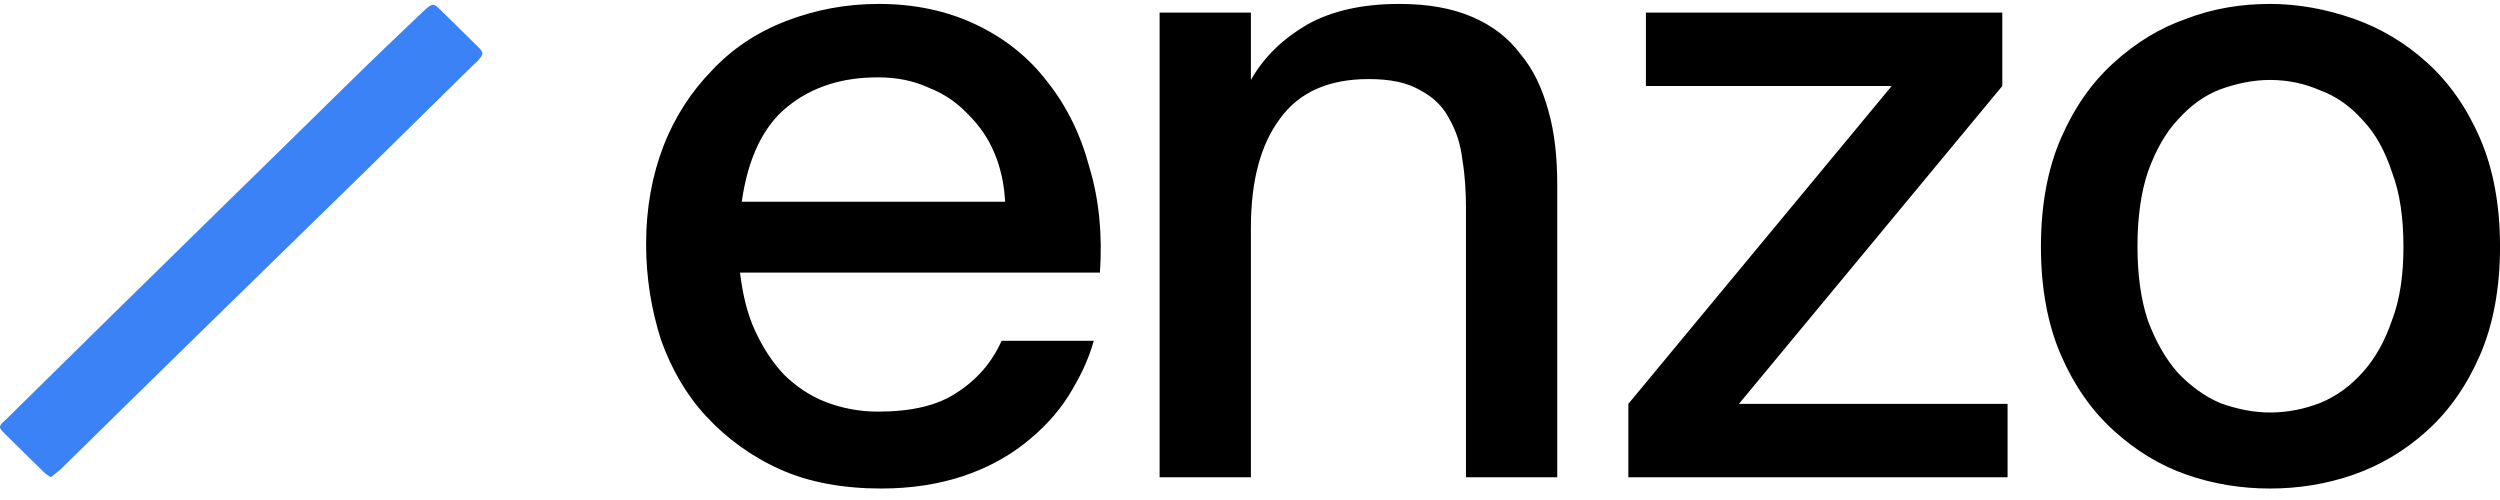 <svg width="100" height="20" viewBox="0 0 100 20" fill="none" xmlns="http://www.w3.org/2000/svg">
<path d="M35.113 16.465C36.448 16.465 37.501 16.224 38.273 15.705C39.081 15.187 39.678 14.496 40.064 13.632H43.751C43.54 14.392 43.189 15.118 42.733 15.844C42.276 16.569 41.679 17.191 40.977 17.744C40.275 18.297 39.432 18.746 38.484 19.057C37.536 19.368 36.448 19.541 35.254 19.541C33.744 19.541 32.375 19.299 31.216 18.78C30.057 18.262 29.074 17.537 28.267 16.673C27.459 15.809 26.862 14.772 26.441 13.598C26.054 12.388 25.844 11.11 25.844 9.762C25.844 8.311 26.09 6.998 26.546 5.824C27.003 4.649 27.67 3.647 28.477 2.818C29.285 1.954 30.268 1.297 31.427 0.848C32.585 0.399 33.814 0.157 35.148 0.157C36.588 0.157 37.887 0.434 39.046 0.986C40.205 1.539 41.153 2.299 41.89 3.267C42.663 4.234 43.224 5.374 43.575 6.687C43.962 7.966 44.102 9.382 43.997 10.903H29.601C29.706 11.767 29.882 12.527 30.198 13.218C30.514 13.909 30.9 14.496 31.356 14.98C31.848 15.463 32.41 15.844 33.042 16.085C33.674 16.327 34.376 16.465 35.113 16.465ZM35.113 3.094C33.674 3.094 32.48 3.474 31.497 4.269C30.549 5.029 29.917 6.307 29.671 8.069H40.205C40.169 7.378 40.029 6.722 39.783 6.135C39.538 5.547 39.186 5.029 38.73 4.58C38.309 4.131 37.782 3.751 37.15 3.509C36.553 3.232 35.886 3.094 35.113 3.094ZM50.036 3.198C50.563 2.265 51.335 1.539 52.283 0.986C53.266 0.434 54.495 0.157 55.97 0.157C57.129 0.157 58.077 0.33 58.884 0.675C59.692 1.021 60.324 1.505 60.816 2.161C61.342 2.783 61.693 3.543 61.939 4.442C62.185 5.305 62.29 6.307 62.29 7.378V19.091H58.639V8.346C58.639 7.689 58.603 7.033 58.498 6.411C58.428 5.789 58.252 5.236 57.971 4.753C57.726 4.269 57.339 3.889 56.813 3.612C56.286 3.301 55.619 3.163 54.741 3.163C53.161 3.163 51.967 3.681 51.195 4.753C50.422 5.789 50.036 7.24 50.036 9.106V19.091H46.384V0.503H50.036V3.198ZM65.134 16.154L75.668 3.44H65.837V0.503H80.092V3.44L69.558 16.154H80.303V19.091H65.134V16.154ZM85.499 9.866C85.499 11.006 85.64 12.008 85.921 12.838C86.237 13.667 86.623 14.358 87.115 14.911C87.606 15.429 88.168 15.844 88.8 16.12C89.467 16.362 90.134 16.5 90.801 16.5C91.504 16.5 92.171 16.362 92.803 16.12C93.47 15.844 94.032 15.429 94.523 14.876C95.015 14.323 95.401 13.632 95.682 12.803C95.998 11.974 96.138 11.006 96.138 9.866C96.138 8.726 95.998 7.724 95.682 6.895C95.401 6.031 95.015 5.34 94.523 4.822C94.032 4.269 93.47 3.854 92.803 3.612C92.171 3.336 91.504 3.198 90.801 3.198C90.134 3.198 89.467 3.336 88.8 3.578C88.168 3.82 87.606 4.234 87.115 4.787C86.623 5.305 86.237 5.996 85.921 6.86C85.64 7.689 85.499 8.691 85.499 9.866ZM90.801 0.157C91.925 0.157 93.048 0.365 94.137 0.745C95.225 1.125 96.209 1.712 97.086 2.507C97.964 3.301 98.666 4.303 99.193 5.513C99.72 6.722 100.001 8.173 100.001 9.866C100.001 11.559 99.72 13.01 99.193 14.22C98.666 15.429 97.964 16.431 97.086 17.226C96.209 18.02 95.225 18.608 94.137 18.988C93.048 19.368 91.925 19.541 90.801 19.541C89.678 19.541 88.554 19.368 87.466 18.988C86.377 18.608 85.429 18.02 84.551 17.226C83.674 16.431 82.971 15.429 82.445 14.22C81.918 13.01 81.637 11.559 81.637 9.866C81.637 8.173 81.918 6.722 82.445 5.513C82.971 4.303 83.674 3.301 84.551 2.507C85.429 1.712 86.377 1.125 87.466 0.745C88.554 0.33 89.678 0.157 90.801 0.157Z" fill="black"/>
<path d="M2.032 19.09C1.927 19.021 1.822 18.952 1.751 18.883C1.225 18.365 0.733 17.881 0.206 17.363C-0.074 17.087 -0.074 17.052 0.242 16.776C1.681 15.359 3.121 13.942 4.525 12.56C7.615 9.52 10.74 6.479 13.83 3.439C14.883 2.402 15.937 1.4 16.99 0.398C17.306 0.122 17.341 0.122 17.622 0.398C18.114 0.882 18.64 1.4 19.132 1.884C19.343 2.091 19.343 2.16 19.167 2.368C19.097 2.471 18.991 2.54 18.921 2.61C17.482 4.026 16.042 5.443 14.602 6.859C10.53 10.833 6.456 14.806 2.419 18.779C2.278 18.883 2.173 18.987 2.032 19.09Z" fill="#3B82F6"/>
</svg>
